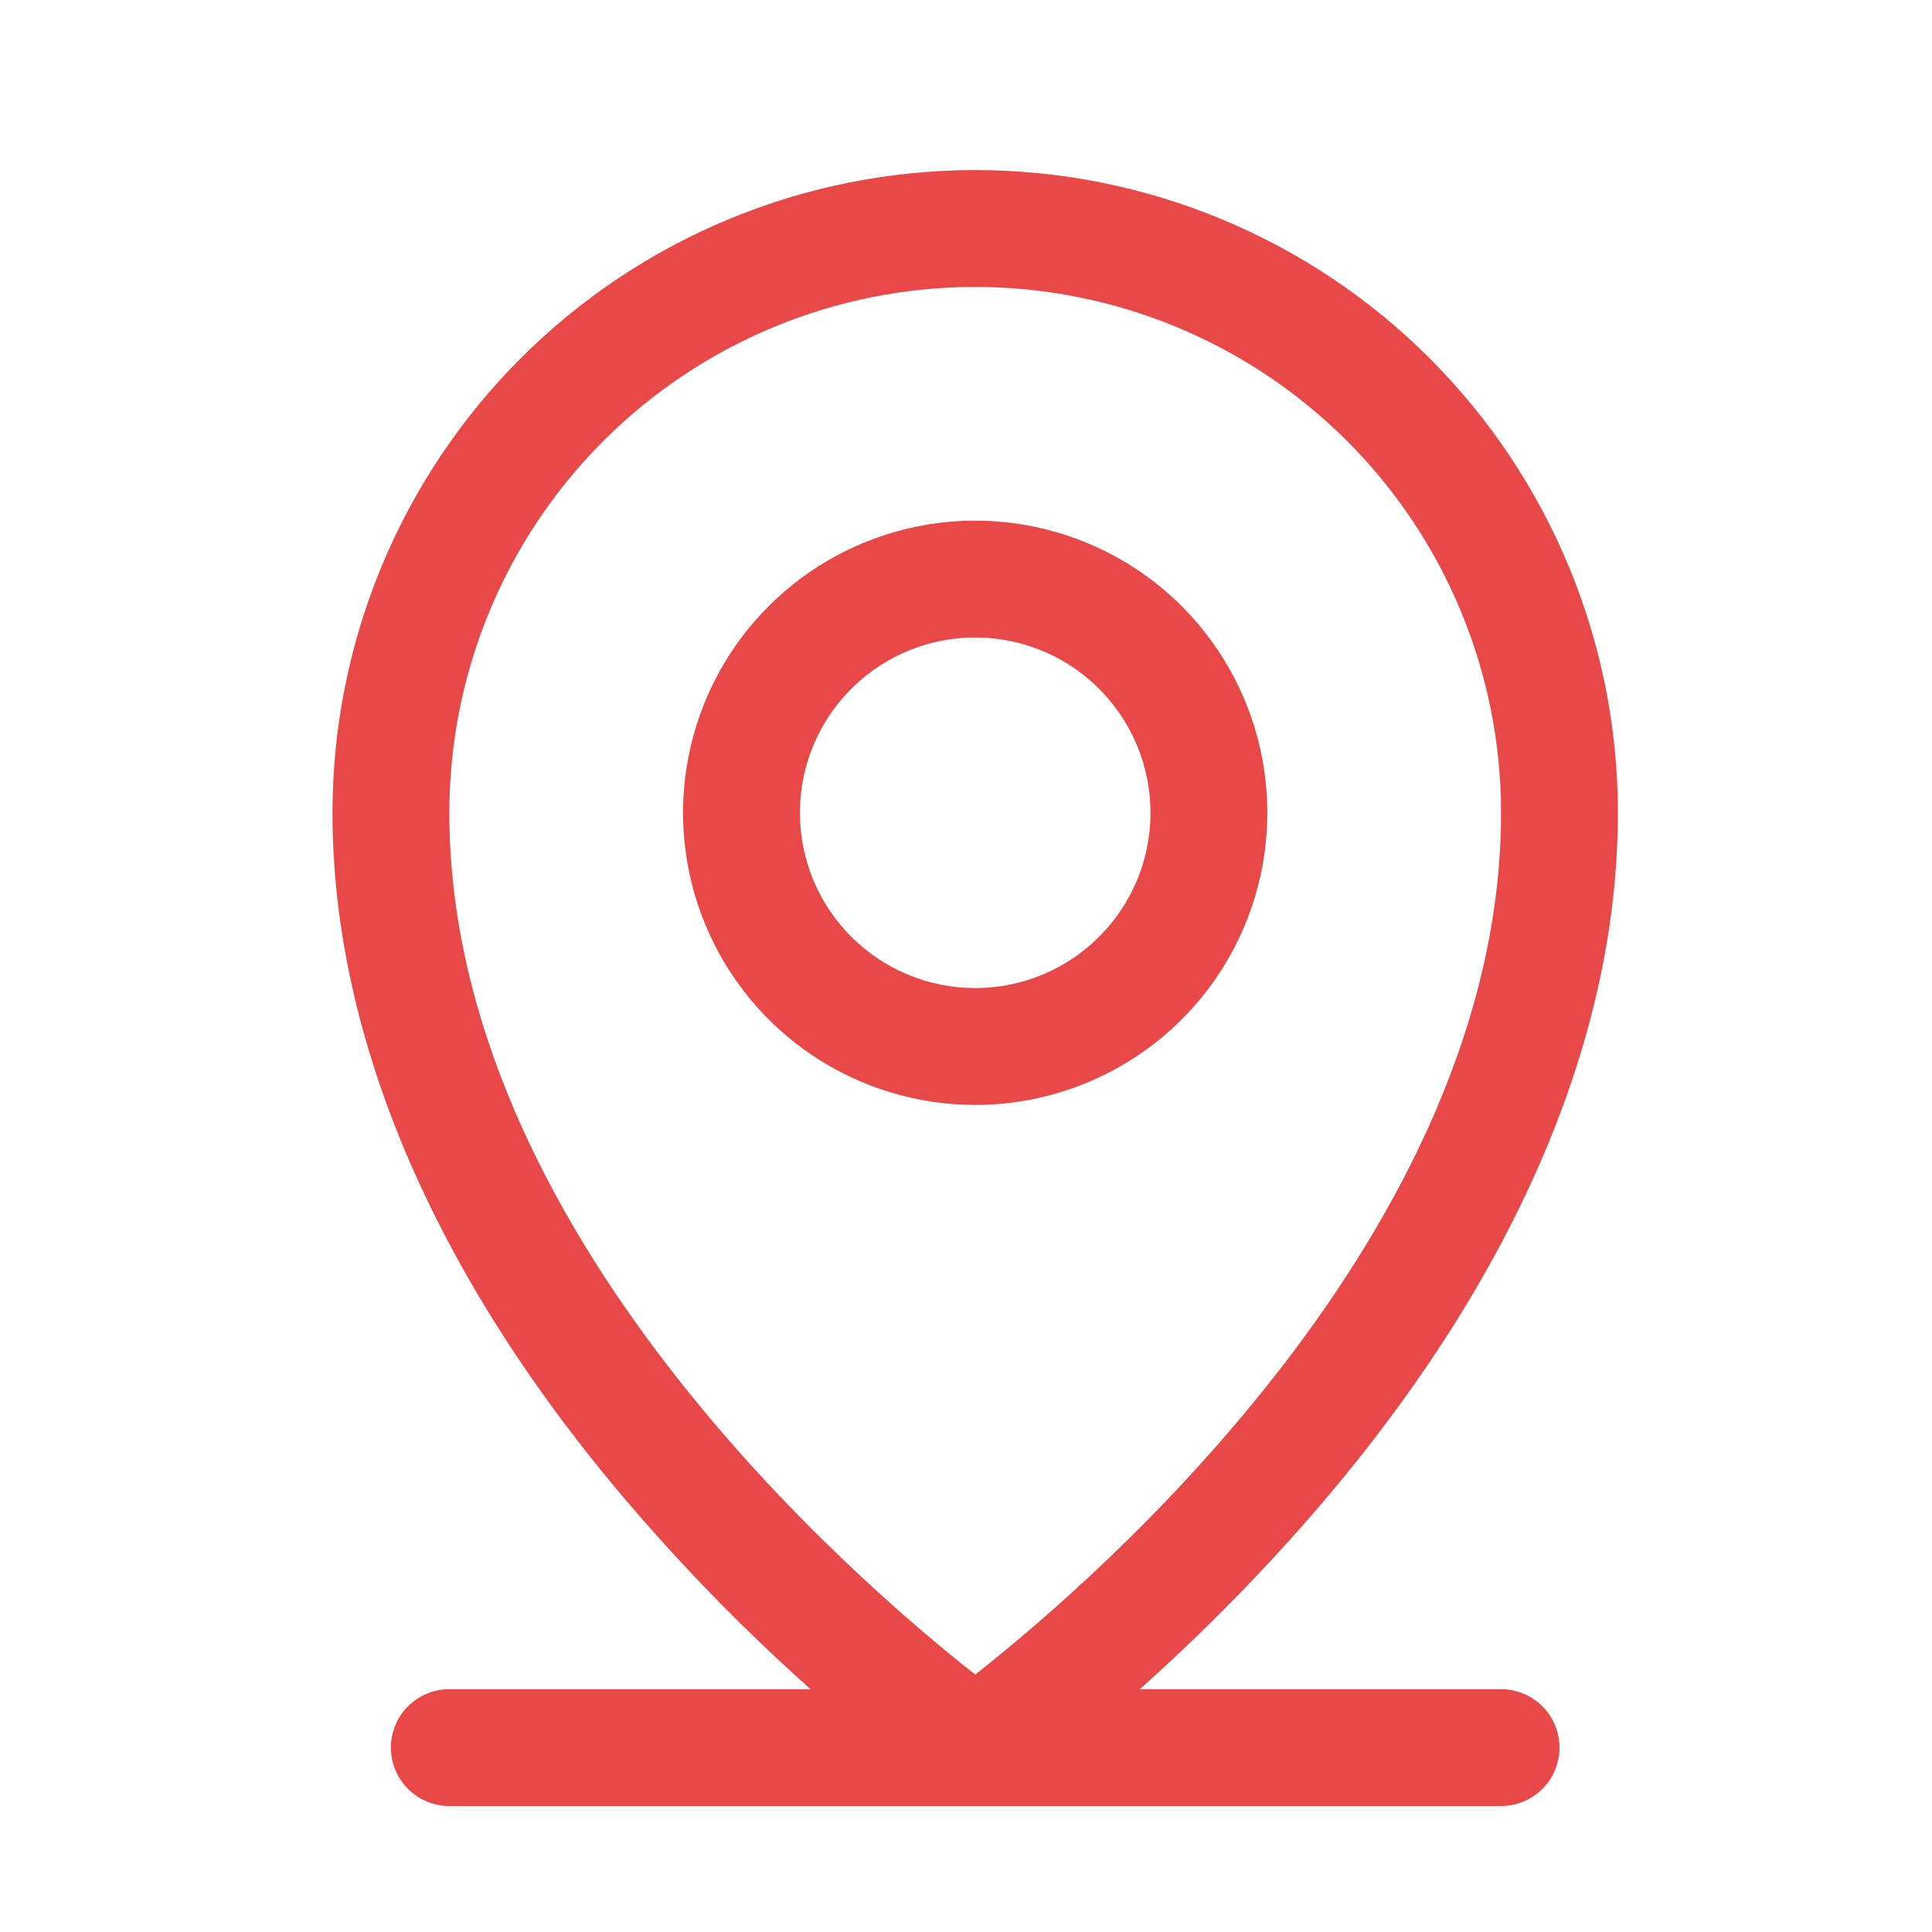 <svg width="31" height="31" viewBox="0 0 31 31" fill="none" xmlns="http://www.w3.org/2000/svg">
<path d="M24.085 27.104H18.289C19.262 26.235 20.181 25.305 21.038 24.321C24.255 20.621 25.96 16.721 25.96 13.041C25.96 10.306 24.873 7.683 22.939 5.749C21.006 3.815 18.383 2.729 15.648 2.729C12.912 2.729 10.289 3.815 8.355 5.749C6.421 7.683 5.335 10.306 5.335 13.041C5.335 16.721 7.035 20.621 10.257 24.321C11.114 25.305 12.032 26.235 13.006 27.104H7.21C6.961 27.104 6.723 27.203 6.547 27.378C6.371 27.554 6.272 27.793 6.272 28.041C6.272 28.29 6.371 28.529 6.547 28.704C6.723 28.88 6.961 28.979 7.21 28.979H24.085C24.334 28.979 24.572 28.88 24.748 28.704C24.924 28.529 25.023 28.29 25.023 28.041C25.023 27.793 24.924 27.554 24.748 27.378C24.572 27.203 24.334 27.104 24.085 27.104ZM7.21 13.041C7.21 10.804 8.099 8.658 9.681 7.075C11.264 5.493 13.41 4.604 15.648 4.604C17.885 4.604 20.031 5.493 21.614 7.075C23.196 8.658 24.085 10.804 24.085 13.041C24.085 19.748 17.585 25.346 15.648 26.869C13.71 25.346 7.21 19.748 7.21 13.041ZM20.335 13.041C20.335 12.114 20.06 11.208 19.545 10.437C19.03 9.666 18.298 9.065 17.441 8.711C16.585 8.356 15.642 8.263 14.733 8.444C13.824 8.625 12.989 9.071 12.333 9.727C11.677 10.382 11.231 11.218 11.05 12.127C10.869 13.036 10.962 13.979 11.317 14.835C11.672 15.692 12.272 16.424 13.043 16.939C13.814 17.454 14.72 17.729 15.648 17.729C16.891 17.729 18.083 17.235 18.962 16.356C19.841 15.477 20.335 14.285 20.335 13.041ZM12.835 13.041C12.835 12.485 13 11.941 13.309 11.479C13.618 11.016 14.057 10.656 14.571 10.443C15.085 10.23 15.651 10.174 16.196 10.283C16.742 10.391 17.243 10.659 17.636 11.053C18.029 11.446 18.297 11.947 18.406 12.493C18.514 13.038 18.459 13.604 18.246 14.118C18.033 14.632 17.672 15.071 17.21 15.38C16.747 15.689 16.204 15.854 15.648 15.854C14.902 15.854 14.186 15.558 13.659 15.03C13.131 14.503 12.835 13.787 12.835 13.041Z" fill="#E94848"/>
</svg>
